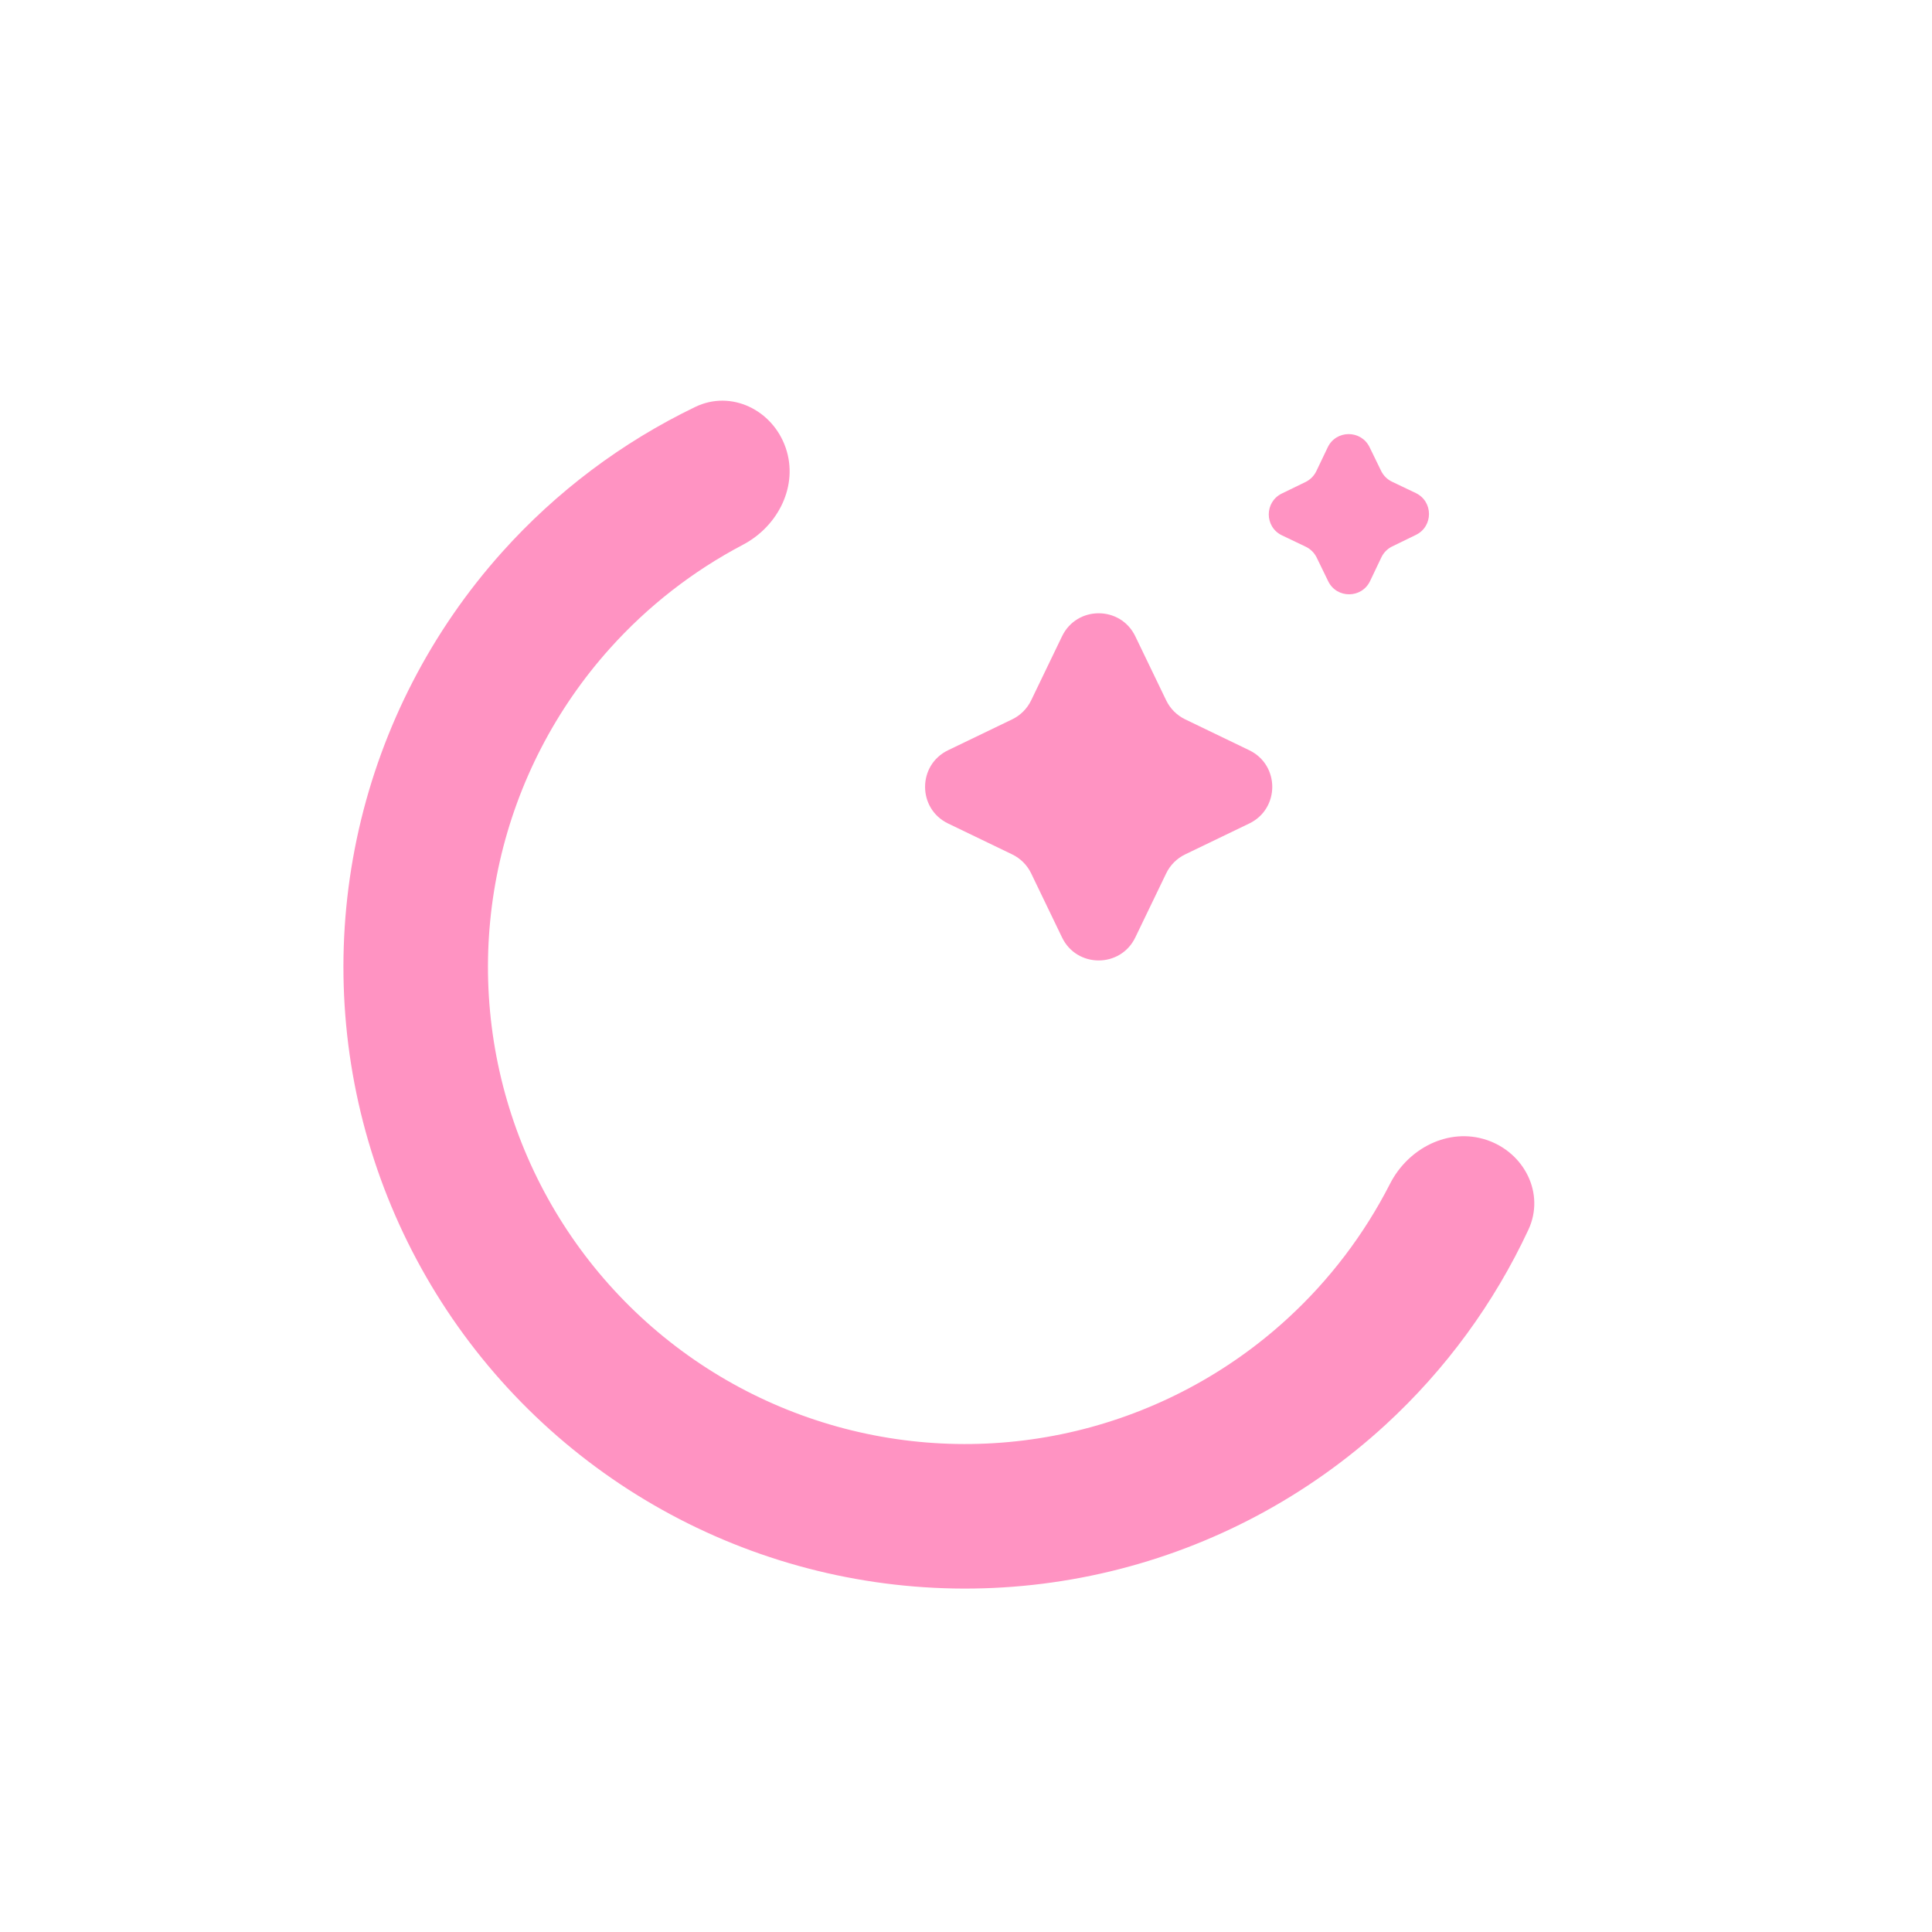 <svg width="100" height="100" viewBox="0 0 100 100" fill="none" xmlns="http://www.w3.org/2000/svg">
<path d="M76.94 59.001C78.901 59.651 79.983 61.78 79.109 63.652C77.335 67.456 74.828 70.886 71.72 73.742C67.691 77.445 62.784 80.058 57.464 81.336C52.143 82.613 46.585 82.513 41.314 81.044C36.043 79.576 31.234 76.787 27.341 72.942C23.448 69.097 20.6 64.322 19.066 59.07C17.532 53.818 17.363 48.261 18.574 42.925C19.786 37.589 22.338 32.65 25.99 28.575C28.808 25.432 32.207 22.883 35.988 21.062C37.849 20.165 39.992 21.221 40.666 23.174V23.174C41.341 25.127 40.286 27.232 38.458 28.194C35.867 29.556 33.529 31.374 31.562 33.569C28.759 36.696 26.8 40.486 25.87 44.582C24.94 48.677 25.07 52.941 26.247 56.972C27.425 61.004 29.61 64.668 32.598 67.619C35.586 70.57 39.277 72.71 43.322 73.837C47.368 74.965 51.634 75.041 55.717 74.061C59.8 73.08 63.566 71.075 66.658 68.233C68.829 66.239 70.617 63.879 71.948 61.271C72.886 59.431 74.979 58.35 76.94 59.001V59.001Z" fill="#FF93C2"/>
<path d="M68.722 23.154C69.156 22.245 70.448 22.24 70.889 23.146L71.486 24.372C71.605 24.617 71.803 24.814 72.049 24.932L73.28 25.52C74.189 25.954 74.193 27.246 73.287 27.686L72.061 28.283C71.816 28.402 71.619 28.601 71.501 28.846L70.914 30.077C70.479 30.986 69.187 30.991 68.747 30.085L68.15 28.858C68.031 28.614 67.832 28.417 67.587 28.299L66.356 27.711C65.447 27.277 65.442 25.985 66.348 25.544L67.575 24.948C67.819 24.829 68.016 24.63 68.134 24.384L68.722 23.154Z" fill="#FF93C2"/>
<path d="M54.971 32.934C55.736 31.346 57.998 31.346 58.763 32.934L60.362 36.251C60.569 36.68 60.915 37.026 61.344 37.233L64.661 38.832C66.249 39.597 66.249 41.859 64.661 42.624L61.344 44.223C60.915 44.43 60.569 44.776 60.362 45.205L58.763 48.522C57.998 50.11 55.736 50.11 54.971 48.522L53.372 45.205C53.165 44.776 52.819 44.43 52.39 44.223L49.073 42.624C47.485 41.859 47.485 39.597 49.073 38.832L52.39 37.233C52.819 37.026 53.165 36.68 53.372 36.251L54.971 32.934Z" fill="#FF93C2"/>
</svg>
